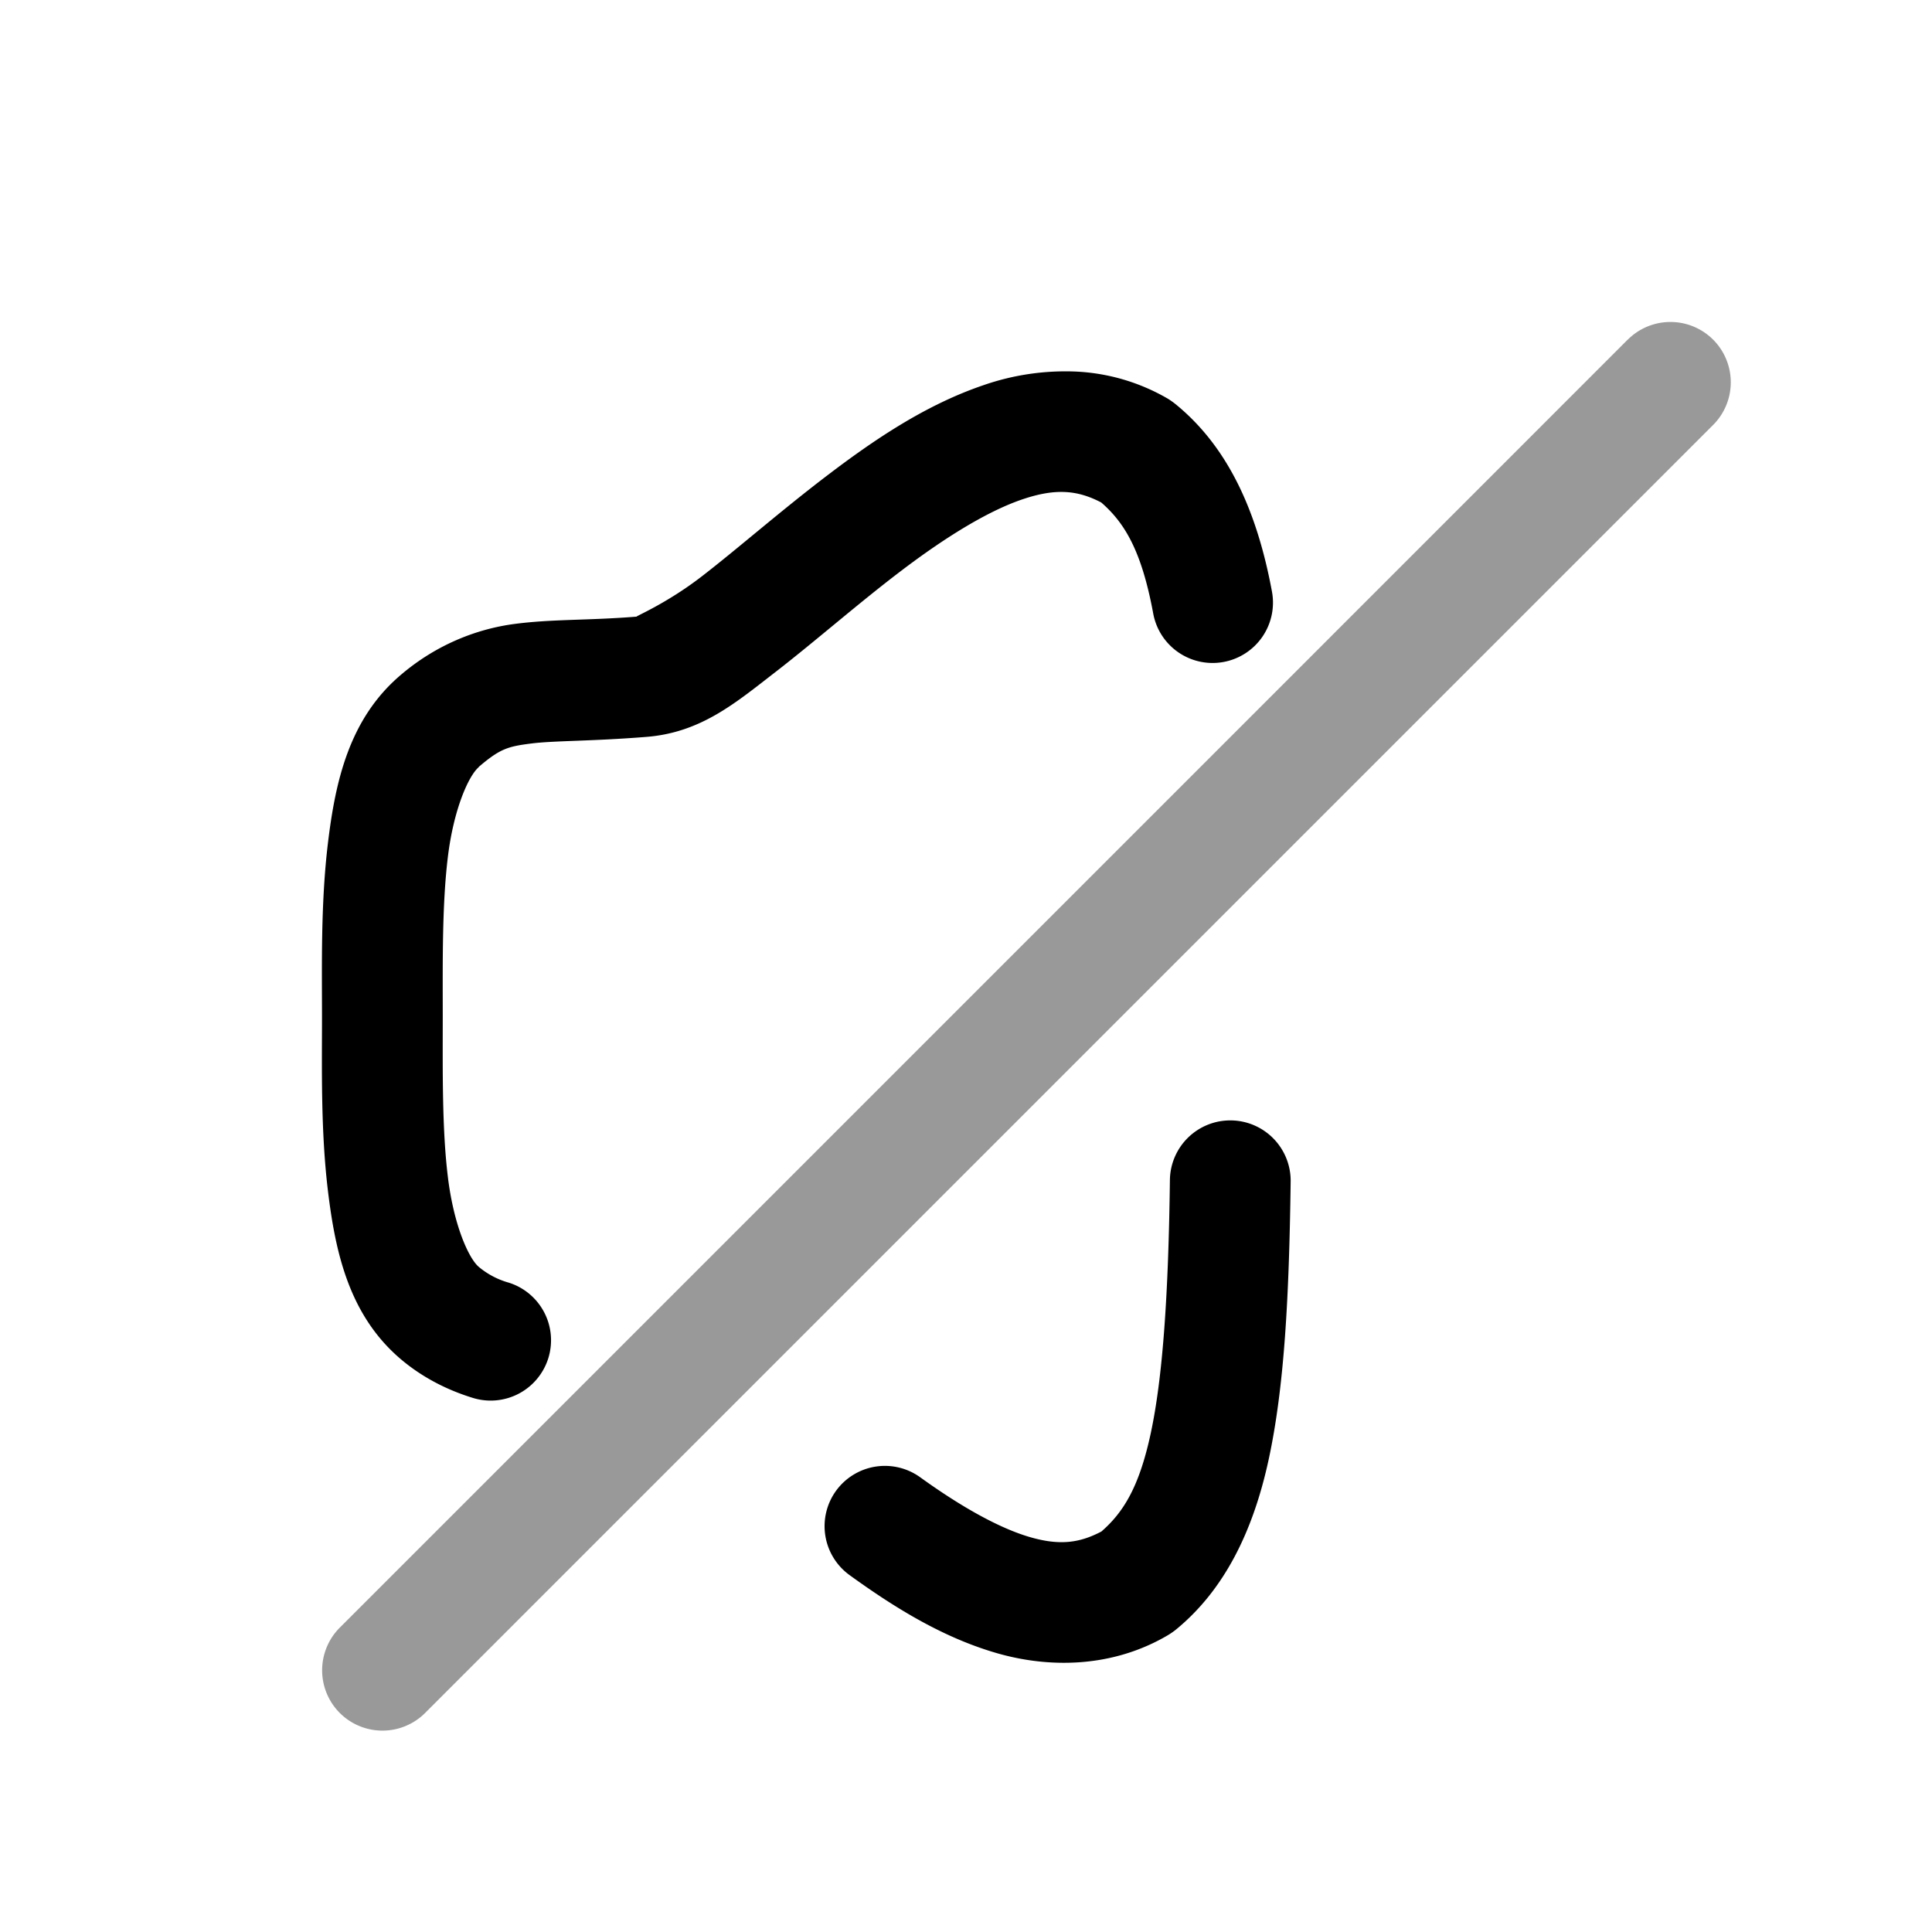 <svg xmlns="http://www.w3.org/2000/svg" viewBox="0 0 24 24">
    <g stroke-linejoin="round">
        <path d="M13.348 4.615a3.1 3.1 0 0 0-1.137.172c-.709.242-1.34.667-1.924 1.111s-1.12.915-1.564 1.258c-.444.344-.846.507-.813.504-.61.049-1.04.029-1.512.09s-.98.257-1.425.639c-.64.546-.808 1.329-.899 2.082S4 12.005 4 12.633s-.017 1.409.074 2.162.259 1.537.899 2.084c.274.234.588.39.9.486a.75.75 0 0 0 .938-.492.75.75 0 0 0-.493-.94 1 1 0 0 1-.37-.195c-.126-.106-.313-.521-.385-1.123-.073-.601-.063-1.332-.063-1.982s-.01-1.381.063-1.983c.072-.601.26-1.015.384-1.12v-.003c.263-.225.362-.254.645-.29.283-.037.75-.028 1.437-.083.681-.054 1.11-.424 1.612-.812.5-.388 1.024-.849 1.552-1.25.529-.402 1.06-.736 1.502-.887.415-.142.688-.118.985.037.292.254.502.602.646 1.381a.75.75 0 0 0 .875.6.75.75 0 0 0 .6-.873c-.185-.998-.545-1.799-1.201-2.332a1 1 0 0 0-.092-.065 2.5 2.5 0 0 0-1.16-.338m1.945 9.303a.75.75 0 0 0-.76.74c-.018 1.419-.088 2.453-.24 3.156-.145.67-.344.978-.611 1.211-.274.144-.521.176-.889.069-.394-.115-.873-.39-1.361-.742a.75.75 0 0 0-1.047.168.75.75 0 0 0 .168 1.046c.557.403 1.152.772 1.82.967s1.451.183 2.135-.22a1 1 0 0 0 .092-.063c.606-.493.966-1.223 1.16-2.12.193-.895.254-1.998.273-3.452a.75.75 0 0 0-.74-.76"/>
        <path d="m20.22 4.219-5.466 5.467-6.82 6.82-3.713 3.713a.75.75 0 0 0 0 1.06.75.75 0 0 0 1.06 0l3.713-3.713 6.82-6.82 5.467-5.467a.75.75 0 0 0 0-1.06.75.75 0 0 0-1.06 0" opacity=".4"/>
    </g>
</svg>
